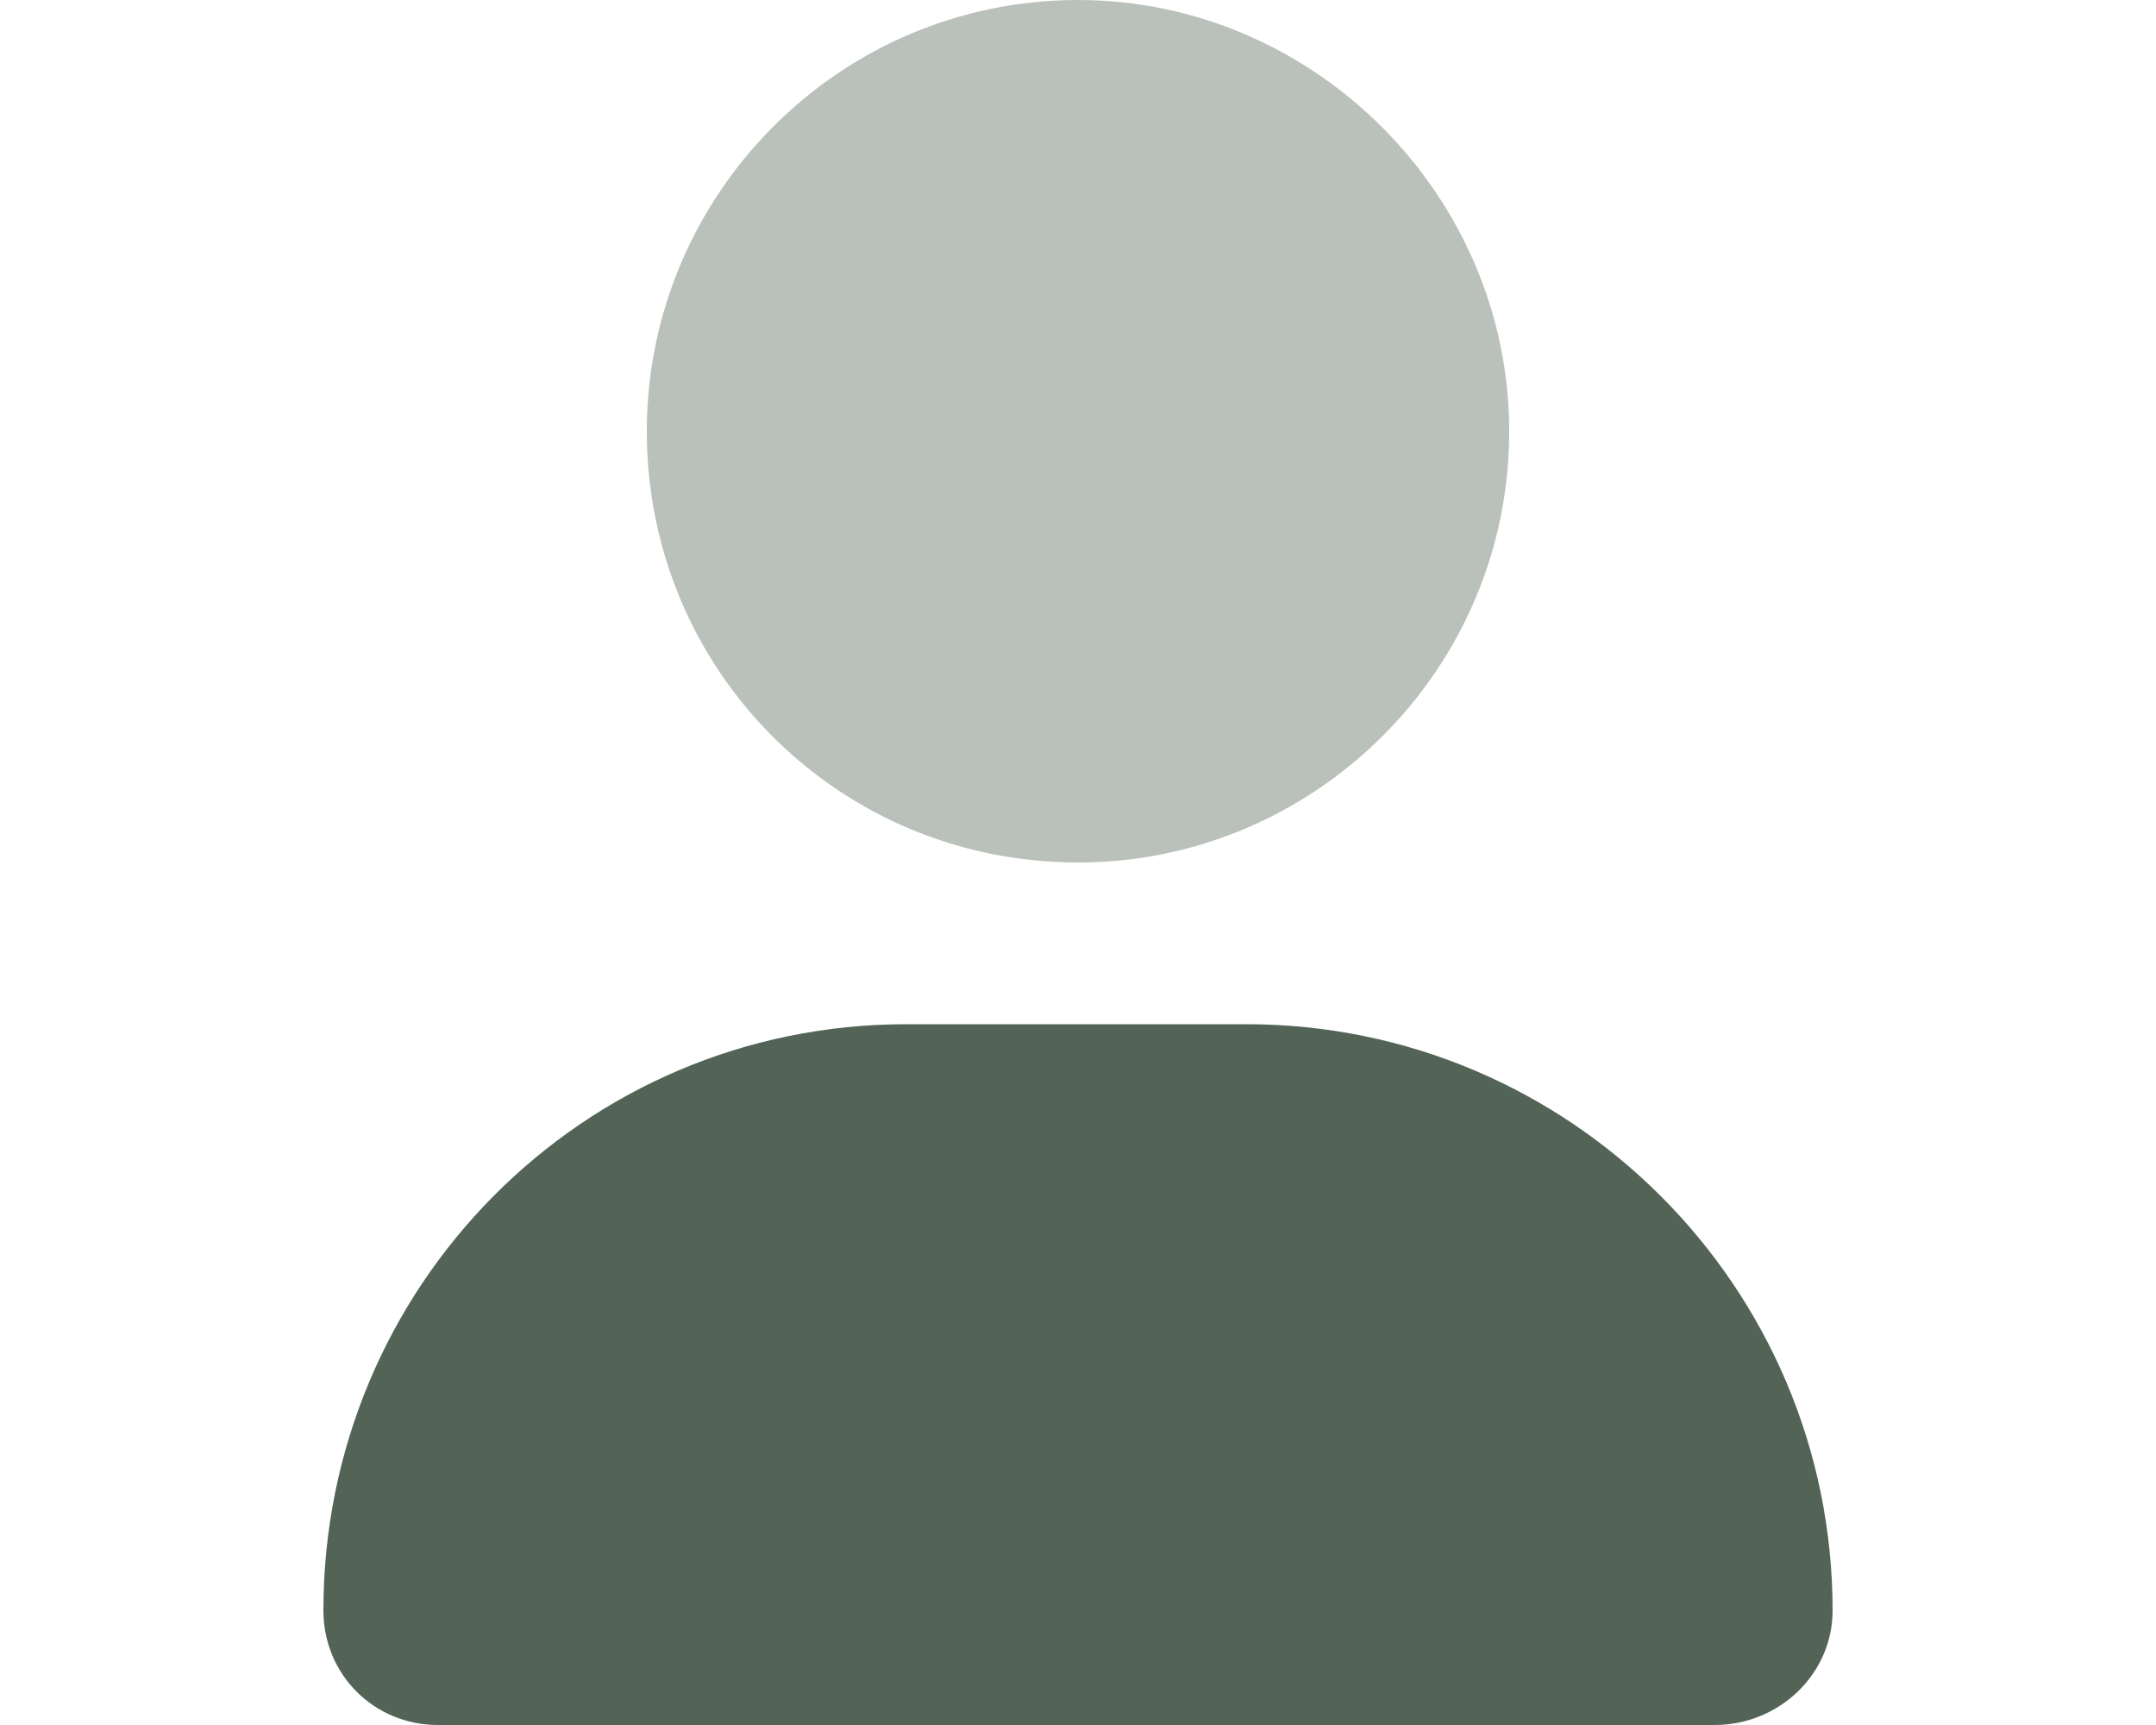 <svg width="20" height="16" viewBox="0 0 20 16" fill="none" xmlns="http://www.w3.org/2000/svg">
<path d="M11.562 9.5C14.562 9.5 17 11.938 17 14.938C17 15.531 16.5 16 15.906 16H4.062C3.469 16 3 15.531 3 14.938C3 11.938 5.406 9.5 8.406 9.5H11.562Z" fill="#536456"/>
<path opacity="0.4" d="M14 4C14 6.219 12.188 8 10 8C7.781 8 6 6.219 6 4C6 1.812 7.781 0 10 0C12.188 0 14 1.812 14 4Z" fill="#536456"/>
</svg>
